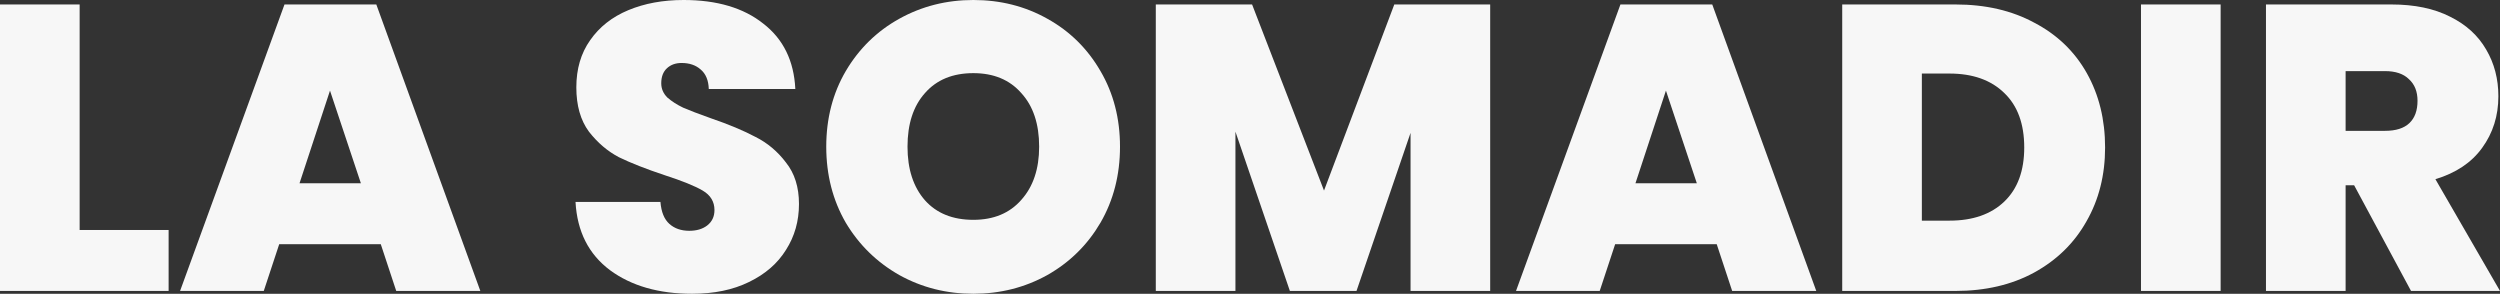 <svg width="868" height="102" viewBox="0 0 868 102" fill="none" xmlns="http://www.w3.org/2000/svg">
<rect x="0" y="0" width="868" height="102" fill="#333333" stroke="none"/>
<path d="M837.107 101.013L817.357 64.332H814.395V101.013H786.746V1.552H830.336C838.329 1.552 845.1 2.963 850.649 5.784C856.198 8.512 860.383 12.321 863.204 17.212C866.025 22.008 867.436 27.416 867.436 33.436C867.436 40.208 865.555 46.18 861.793 51.353C858.126 56.432 852.718 60.053 845.571 62.216L868 101.013H837.107ZM814.395 45.428H828.078C831.84 45.428 834.662 44.534 836.542 42.747C838.423 40.96 839.364 38.374 839.364 34.988C839.364 31.79 838.376 29.297 836.401 27.511C834.52 25.63 831.746 24.689 828.078 24.689H814.395V45.428Z" fill="#F7F7F7"/>
<path d="M771.001 1.552V101.013H743.353V1.552H771.001Z" fill="#F7F7F7"/>
<path d="M678.976 1.552C689.414 1.552 698.537 3.668 706.342 7.901C714.242 12.039 720.308 17.87 724.54 25.394C728.772 32.919 730.888 41.524 730.888 51.212C730.888 60.805 728.725 69.364 724.399 76.888C720.167 84.412 714.101 90.338 706.201 94.664C698.396 98.896 689.32 101.013 678.976 101.013H639.618V1.552H678.976ZM676.86 76.606C684.947 76.606 691.295 74.396 695.904 69.975C700.512 65.555 702.816 59.3 702.816 51.212C702.816 43.029 700.512 36.728 695.904 32.307C691.295 27.793 684.947 25.535 676.86 25.535H667.267V76.606H676.86Z" fill="#F7F7F7"/>
<path d="M596.046 84.788H560.779L555.419 101.013H526.359L562.613 1.552H594.494L630.607 101.013H601.407L596.046 84.788ZM589.134 63.627L578.413 31.461L567.833 63.627H589.134Z" fill="#F7F7F7"/>
<path d="M517.391 1.552V101.013H489.742V46.133L470.98 101.013H447.845L428.942 45.71V101.013H401.293V1.552H434.726L459.695 66.166L484.099 1.552H517.391Z" fill="#F7F7F7"/>
<path d="M337.94 102C328.63 102 320.072 99.837 312.266 95.51C304.46 91.09 298.253 85.023 293.645 77.311C289.131 69.505 286.874 60.711 286.874 50.929C286.874 41.148 289.131 32.401 293.645 24.689C298.253 16.882 304.46 10.816 312.266 6.49C320.072 2.163 328.63 0 337.94 0C347.344 0 355.902 2.163 363.614 6.49C371.42 10.816 377.579 16.882 382.094 24.689C386.608 32.401 388.865 41.148 388.865 50.929C388.865 60.711 386.608 69.505 382.094 77.311C377.579 85.023 371.42 91.09 363.614 95.51C355.808 99.837 347.25 102 337.94 102ZM337.94 76.324C344.993 76.324 350.542 74.019 354.586 69.411C358.724 64.802 360.793 58.642 360.793 50.929C360.793 43.029 358.724 36.822 354.586 32.307C350.542 27.698 344.993 25.394 337.94 25.394C330.793 25.394 325.197 27.698 321.153 32.307C317.109 36.822 315.087 43.029 315.087 50.929C315.087 58.736 317.109 64.943 321.153 69.552C325.197 74.066 330.793 76.324 337.94 76.324Z" fill="#F7F7F7"/>
<path d="M240.306 102C228.738 102 219.24 99.272 211.81 93.817C204.381 88.268 200.384 80.368 199.82 70.116H229.303C229.585 73.596 230.619 76.135 232.406 77.734C234.193 79.333 236.497 80.133 239.318 80.133C241.858 80.133 243.926 79.521 245.525 78.299C247.218 76.982 248.064 75.195 248.064 72.938C248.064 70.022 246.701 67.765 243.973 66.166C241.246 64.567 236.826 62.78 230.713 60.805C224.224 58.642 218.958 56.573 214.914 54.597C210.964 52.528 207.484 49.566 204.475 45.709C201.56 41.759 200.102 36.633 200.102 30.332C200.102 23.936 201.701 18.481 204.898 13.967C208.096 9.358 212.516 5.878 218.158 3.527C223.801 1.176 230.196 0 237.343 0C248.911 0 258.127 2.728 264.992 8.183C271.952 13.544 275.666 21.115 276.137 30.896H246.089C245.995 27.887 245.055 25.629 243.268 24.125C241.575 22.62 239.365 21.867 236.638 21.867C234.569 21.867 232.876 22.479 231.56 23.701C230.243 24.924 229.585 26.664 229.585 28.921C229.585 30.802 230.29 32.448 231.701 33.859C233.205 35.176 235.039 36.351 237.202 37.386C239.365 38.326 242.563 39.549 246.795 41.054C253.096 43.217 258.268 45.38 262.312 47.544C266.45 49.613 269.977 52.575 272.892 56.431C275.901 60.194 277.406 64.99 277.406 70.822C277.406 76.747 275.901 82.061 272.892 86.763C269.977 91.466 265.698 95.181 260.055 97.909C254.506 100.636 247.923 102 240.306 102Z" fill="#F7F7F7"/>
<path d="M132.209 84.788H96.942L91.582 101.013H62.522L98.776 1.552H130.657L166.77 101.013H137.569L132.209 84.788ZM125.296 63.627L114.575 31.461L103.995 63.627H125.296Z" fill="#F7F7F7"/>
<path d="M27.649 79.851H58.542V101.013H0V1.552H27.649V79.851Z" fill="#F7F7F7"/>
</svg>
